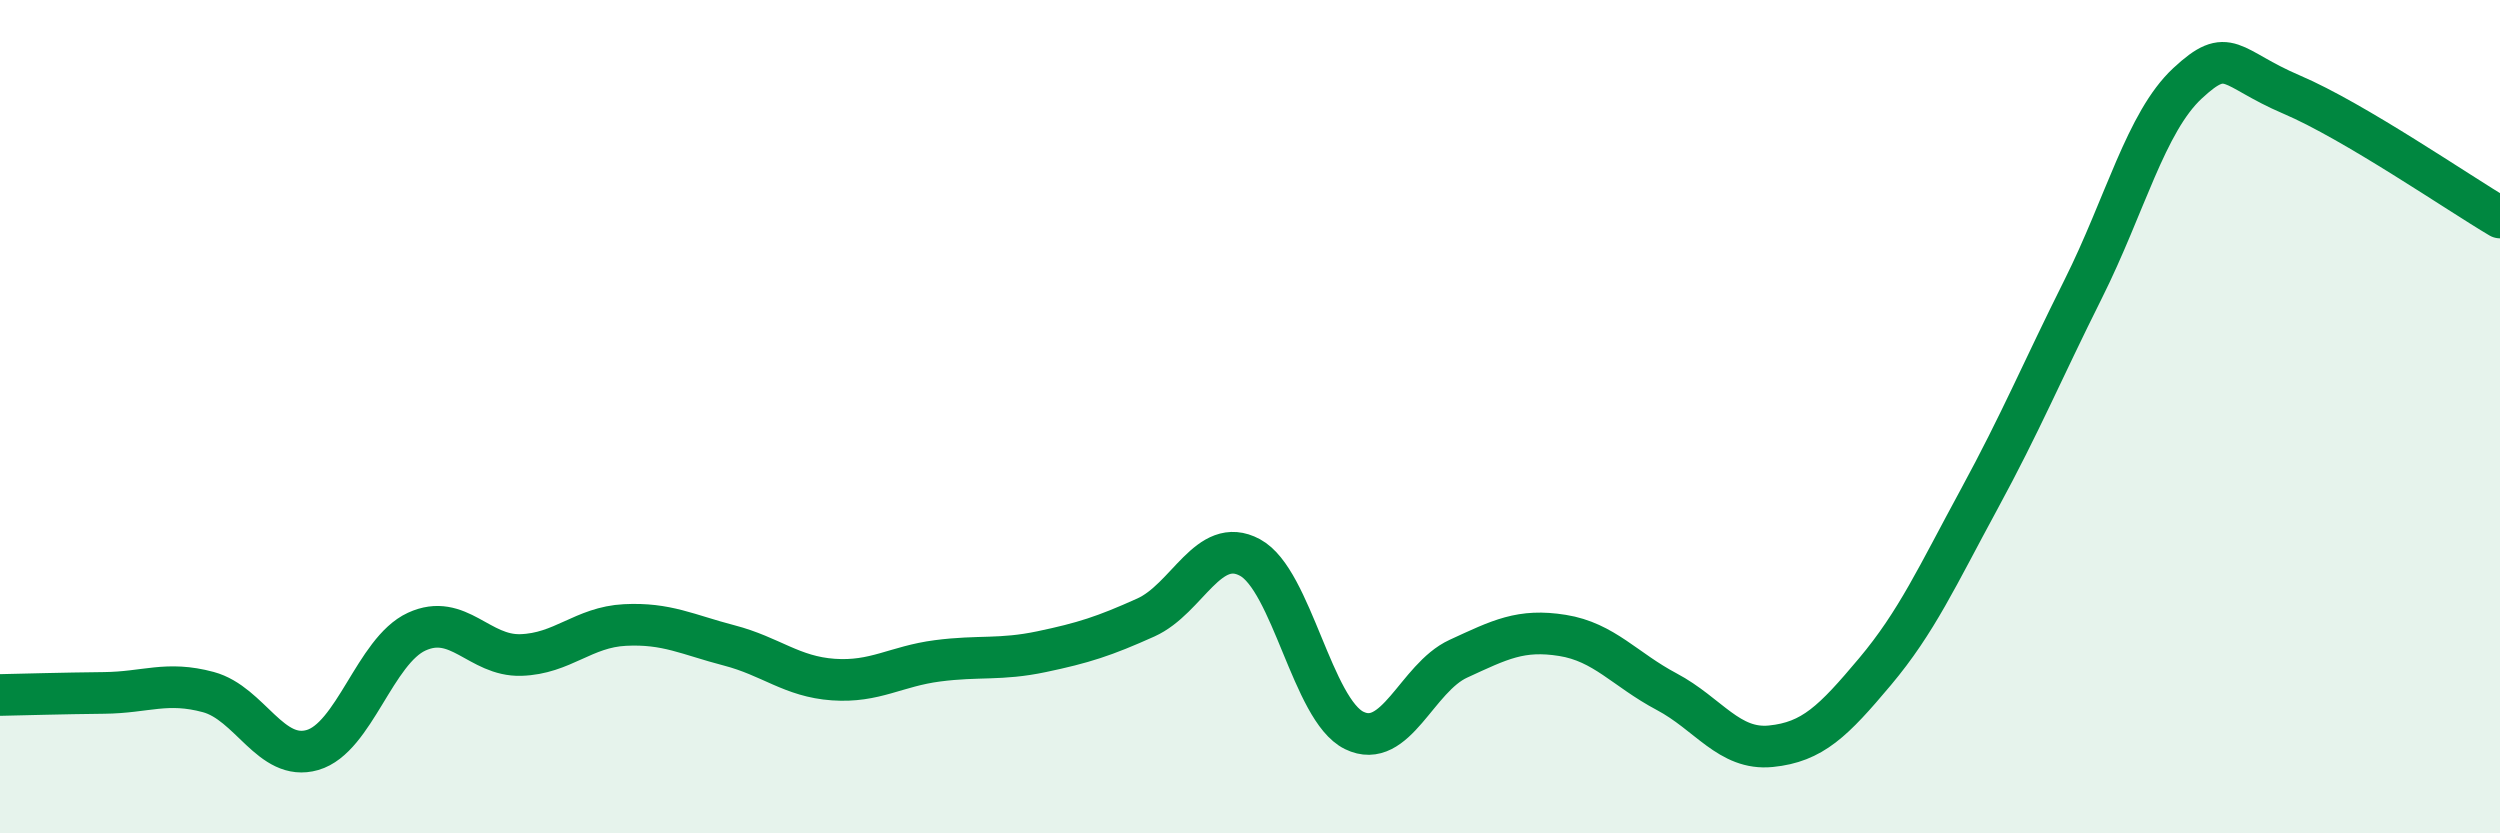 
    <svg width="60" height="20" viewBox="0 0 60 20" xmlns="http://www.w3.org/2000/svg">
      <path
        d="M 0,16.68 C 0.5,16.67 1.5,16.64 2.5,16.63 C 3.5,16.62 4,16.34 5,16.61 C 6,16.88 6.5,18.29 7.5,18 C 8.5,17.71 9,15.62 10,15.16 C 11,14.7 11.5,15.75 12.5,15.72 C 13.5,15.69 14,15.05 15,15 C 16,14.95 16.5,15.23 17.5,15.49 C 18.5,15.75 19,16.24 20,16.31 C 21,16.38 21.5,15.99 22.5,15.86 C 23.5,15.73 24,15.85 25,15.64 C 26,15.43 26.5,15.27 27.5,14.82 C 28.5,14.37 29,12.84 30,13.38 C 31,13.92 31.5,17.04 32.5,17.53 C 33.5,18.02 34,16.27 35,15.81 C 36,15.35 36.5,15.09 37.5,15.25 C 38.5,15.41 39,16.07 40,16.6 C 41,17.13 41.5,18.01 42.5,17.91 C 43.5,17.81 44,17.31 45,16.12 C 46,14.93 46.5,13.82 47.5,11.98 C 48.5,10.14 49,8.93 50,6.93 C 51,4.93 51.5,2.93 52.5,2 C 53.5,1.07 53.5,1.63 55,2.27 C 56.5,2.91 59,4.63 60,5.22L60 20L0 20Z"
        fill="#008740"
        opacity="0.1"
        stroke-linecap="round"
        stroke-linejoin="round"
      />
      <path
        d="M 0,16.68 C 0.5,16.67 1.5,16.64 2.5,16.63 C 3.5,16.62 4,16.34 5,16.61 C 6,16.88 6.5,18.29 7.5,18 C 8.5,17.71 9,15.62 10,15.16 C 11,14.7 11.5,15.75 12.5,15.72 C 13.5,15.69 14,15.05 15,15 C 16,14.95 16.5,15.23 17.5,15.49 C 18.5,15.75 19,16.24 20,16.31 C 21,16.38 21.5,15.99 22.5,15.86 C 23.5,15.73 24,15.85 25,15.64 C 26,15.43 26.5,15.27 27.5,14.82 C 28.5,14.37 29,12.84 30,13.38 C 31,13.92 31.5,17.04 32.5,17.53 C 33.5,18.02 34,16.27 35,15.81 C 36,15.35 36.5,15.09 37.5,15.25 C 38.5,15.41 39,16.07 40,16.6 C 41,17.13 41.5,18.01 42.5,17.91 C 43.5,17.81 44,17.31 45,16.12 C 46,14.93 46.5,13.82 47.5,11.98 C 48.5,10.14 49,8.93 50,6.93 C 51,4.93 51.5,2.93 52.5,2 C 53.5,1.07 53.5,1.63 55,2.27 C 56.5,2.91 59,4.63 60,5.22"
        stroke="#008740"
        stroke-width="1"
        fill="none"
        stroke-linecap="round"
        stroke-linejoin="round"
      />
    </svg>
  